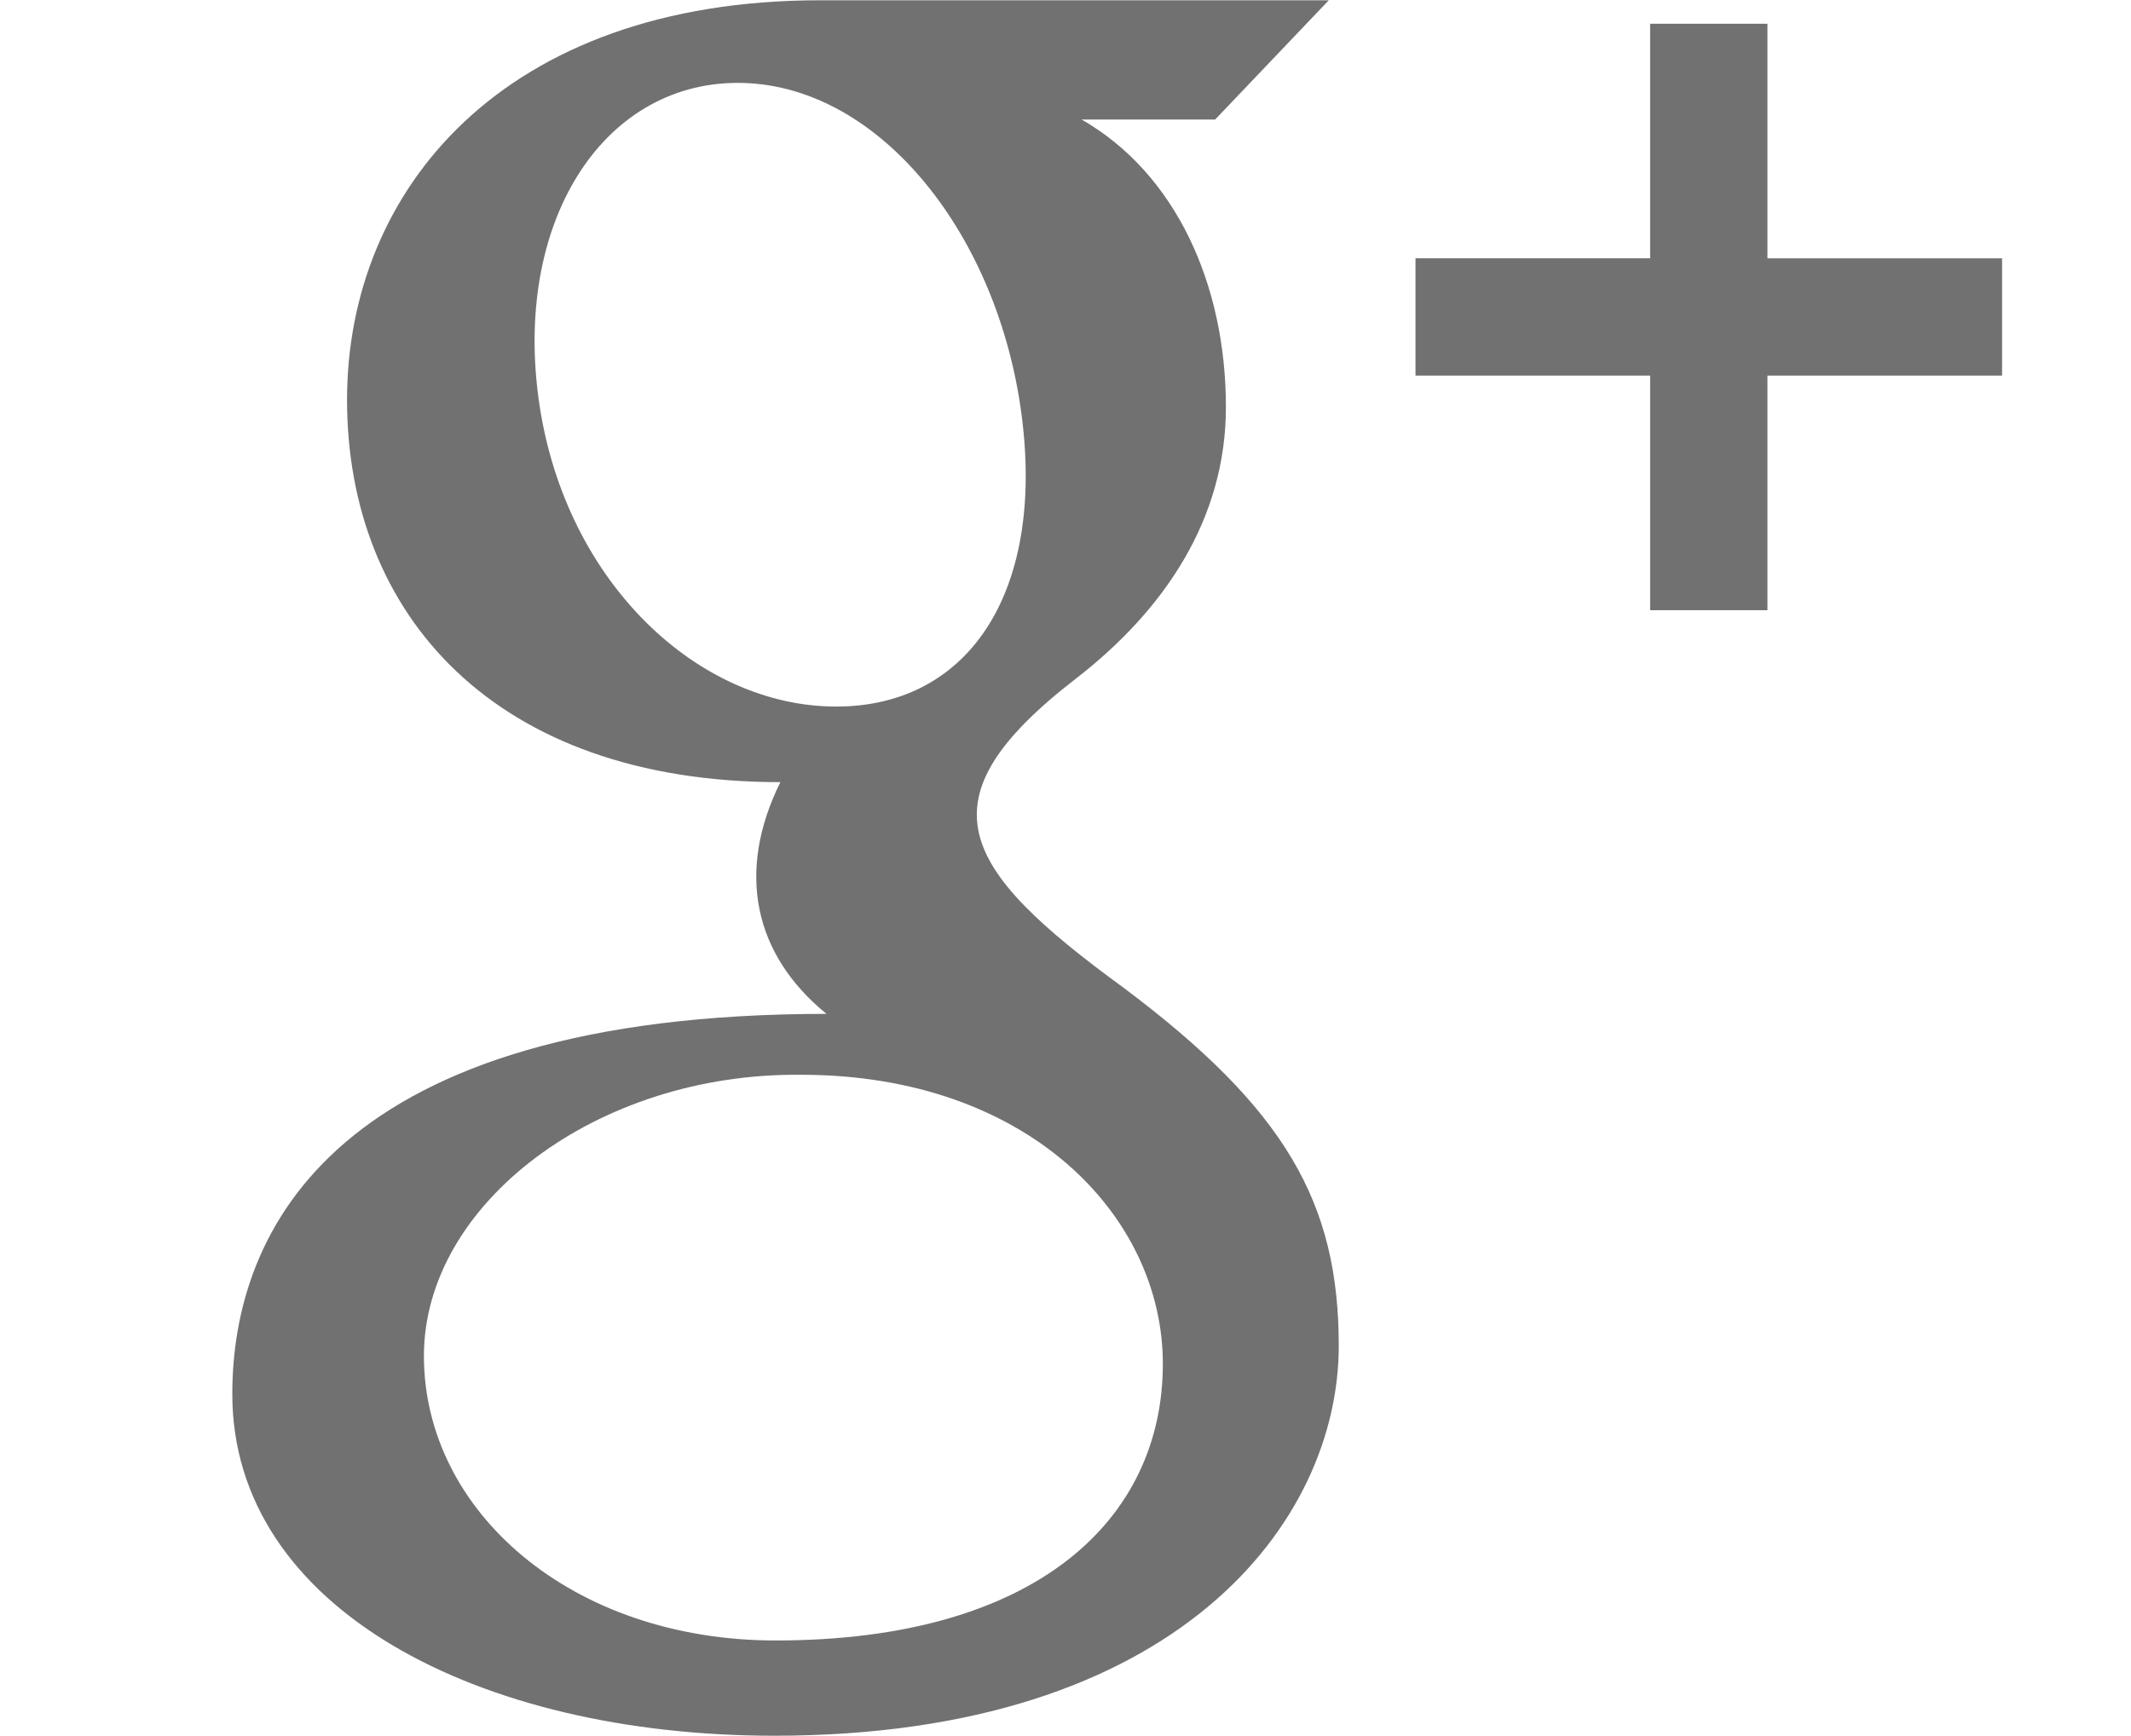 <?xml version="1.0" encoding="utf-8"?>
<!-- Generator: Adobe Illustrator 16.0.0, SVG Export Plug-In . SVG Version: 6.00 Build 0)  -->
<!DOCTYPE svg PUBLIC "-//W3C//DTD SVG 1.1//EN" "http://www.w3.org/Graphics/SVG/1.1/DTD/svg11.dtd">
<svg version="1.1" id="Layer_1" xmlns="http://www.w3.org/2000/svg" xmlns:xlink="http://www.w3.org/1999/xlink" x="0px" y="0px"
	 width="412.844px" height="336.334px" viewBox="0 0 412.844 336.334" enable-background="new 0 0 412.844 336.334"
	 xml:space="preserve">
<g id="google-plus-icon">
	<path fill="#717171" d="M387.866,72.781h-45.454v45.455h-22.729V72.781h-45.457V50.053h45.457V4.6h22.729v45.455h45.454V72.781z
		 M259.361,260.782c0,34.072-31.109,75.552-109.376,75.552c-57.241,0-104.98-24.689-104.98-66.215
		c0-32.052,20.291-73.66,115.111-73.66c-14.083-11.476-17.538-27.524-8.933-44.902c-55.518,0-83.95-32.64-83.95-74.084
		c0-40.553,30.161-77.419,91.666-77.419c15.529,0,98.528,0,98.528,0l-22.017,23.11h-25.863c18.246,10.454,27.95,31.984,27.95,55.714
		c0,21.782-11.994,39.425-29.112,52.66c-30.377,23.486-22.601,36.6,9.227,59.811C248.992,214.856,259.361,233.007,259.361,260.782z
		 M197.91,80.359c-4.582-34.873-27.301-63.483-53.845-64.281c-26.555-0.789-44.363,25.897-39.778,60.779
		c4.585,34.873,29.821,59.233,56.38,60.033C187.211,137.68,202.491,115.236,197.91,80.359z M225.282,264.28
		c0-28.682-26.164-56.021-70.063-56.021c-39.564-0.436-73.093,24.999-73.093,54.483c0,30.087,28.573,55.133,68.139,55.133
		C200.847,317.877,225.282,294.367,225.282,264.28z"/>
</g>
</svg>
